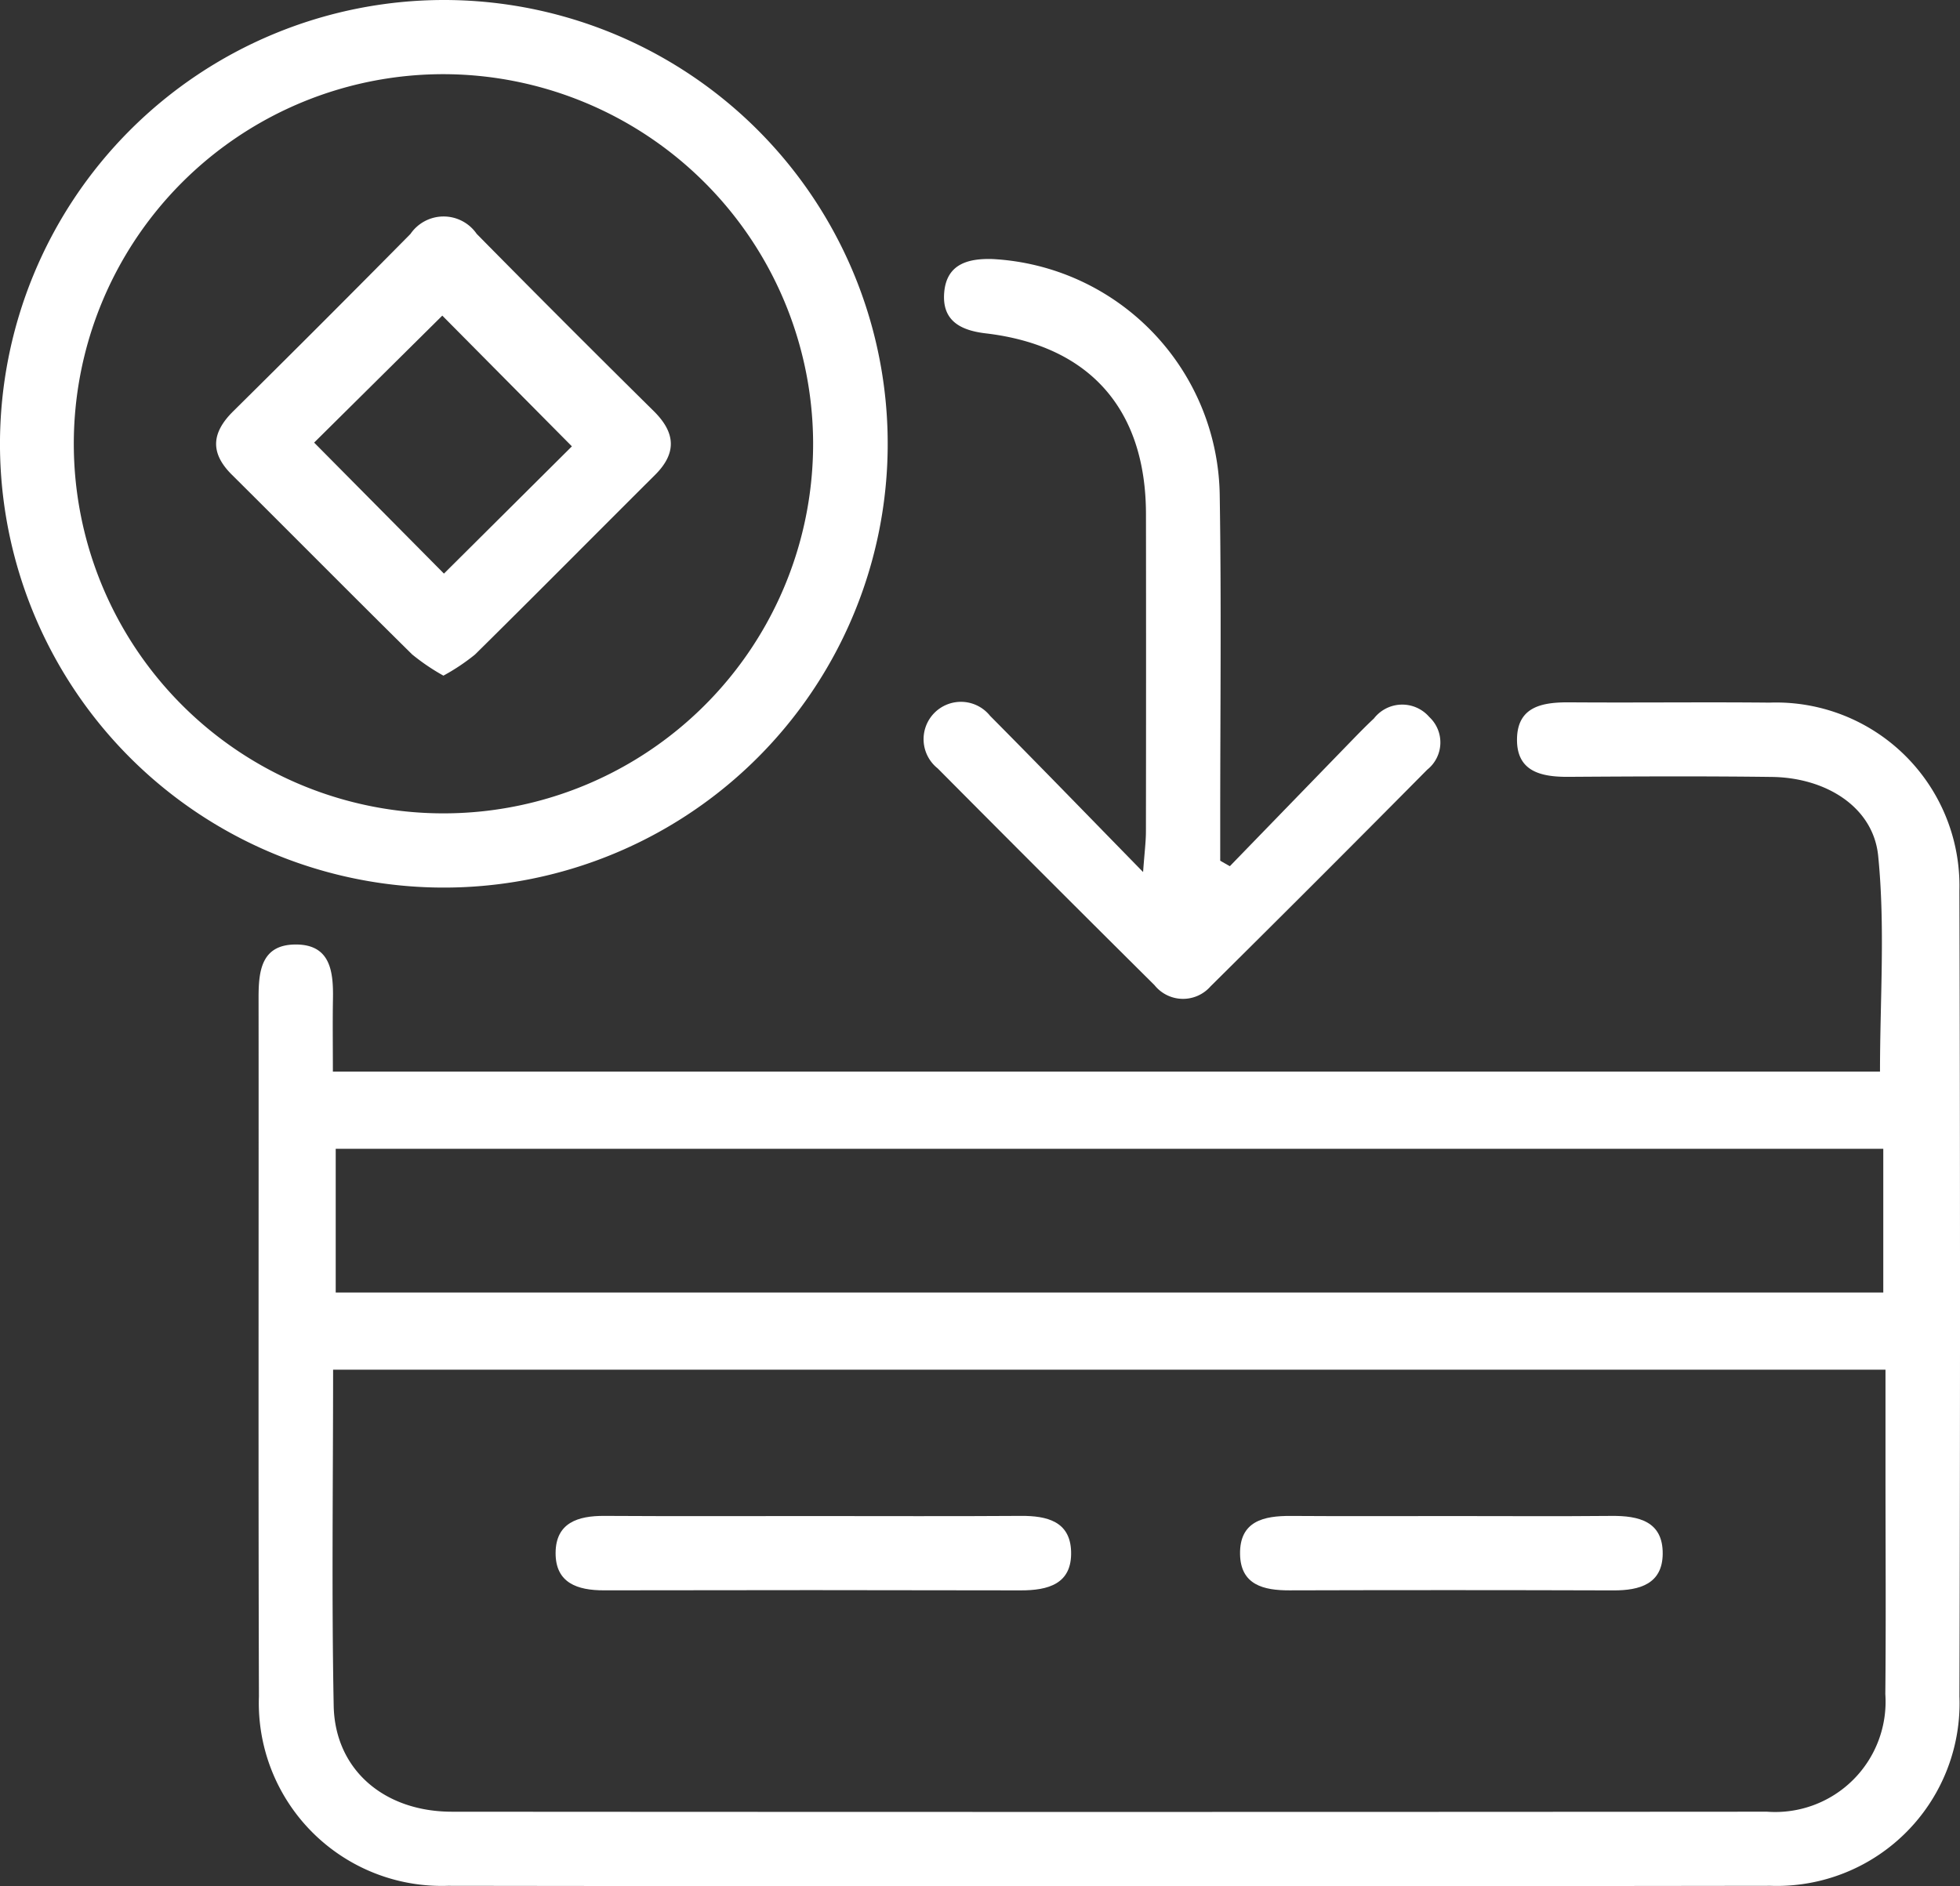 <svg id="Layer_1" data-name="Layer 1" xmlns="http://www.w3.org/2000/svg" width="96.723" height="93.099" viewBox="0 0 96.723 93.099"><rect x="0" y="0" width="96.723" height="93.099" fill="#333333" stroke="none"/><defs><style>.cls-1{fill:#fff;}</style></defs><path class="cls-1" d="M413.52,230.616h76.348c0-3.572.262-7.142-.09-10.649-.243-2.422-2.589-3.861-5.243-3.895-3.343-.043-6.686-.027-10.03-.005-1.347.009-2.572-.25-2.55-1.868.022-1.623,1.28-1.819,2.608-1.809,3.282.024,6.565-.018,9.847.014a9.049,9.049,0,0,1,9.376,9.288q.061,19.884.002,39.768a9.014,9.014,0,0,1-9.318,9.342q-32.642.045-65.284,0a9.025,9.025,0,0,1-9.315-9.348c-.036-11.492-.007-22.985-.018-34.477-.001-1.309.129-2.602,1.775-2.634,1.772-.034,1.921,1.317,1.896,2.694C413.504,228.177,413.52,229.317,413.52,230.616Zm.011,14.712c0,5.659-.076,11.125.029,16.587.061,3.144,2.476,5.228,5.834,5.23q32.45.022,64.9-.001a5.446,5.446,0,0,0,5.837-5.805c.035-3.647.008-7.295.008-10.942,0-1.676,0-3.353,0-5.068Zm76.499-3.81v-7.092h-76.37v7.092Z" transform="translate(-397.093 -177.725)"/><path class="cls-1" d="M418.958,177.725a21.904,21.904,0,1,1-21.866,21.932A21.922,21.922,0,0,1,418.958,177.725Zm-.018,3.661a18.242,18.242,0,1,0,18.279,18.151A18.27,18.27,0,0,0,418.941,181.386Z" transform="translate(-397.093 -177.725)"/><path class="cls-1" d="M457.783,220.478q3.037-3.132,6.075-6.263c.339-.349.68-.696,1.035-1.027a1.765,1.765,0,0,1,2.732-.076,1.716,1.716,0,0,1-.099,2.6q-5.322,5.376-10.698,10.7a1.803,1.803,0,0,1-2.762-.063q-5.369-5.33-10.7-10.699a1.843,1.843,0,1,1,2.587-2.593c2.431,2.45,4.832,4.929,7.55,7.709.071-.985.139-1.493.14-2.001q.012-7.842.002-15.684c-.012-5.166-2.784-8.3-7.911-8.903-1.267-.149-2.159-.642-2.046-2.013.115-1.391,1.147-1.69,2.374-1.655a11.842,11.842,0,0,1,11.223,11.682c.086,5.409.022,10.82.024,16.231q0,.892,0,1.784Z" transform="translate(-397.093 -177.725)"/><path class="cls-1" d="M437.287,252.552c3.397,0,6.794.015,10.19-.008,1.28-.008,2.429.27,2.473,1.757.048,1.604-1.129,1.922-2.492,1.919q-10.281-.023-20.563-.002c-1.305.002-2.391-.361-2.384-1.847.007-1.488,1.103-1.834,2.403-1.827C430.372,252.565,433.83,252.552,437.287,252.552Z" transform="translate(-397.093 -177.725)"/><path class="cls-1" d="M468.796,252.552c2.605,0,5.211.018,7.816-.007,1.348-.013,2.548.266,2.533,1.874-.014,1.482-1.133,1.806-2.426,1.802q-7.997-.025-15.995-.002c-1.275.003-2.41-.27-2.436-1.784-.028-1.635,1.167-1.898,2.51-1.889C463.464,252.565,466.13,252.552,468.796,252.552Z" transform="translate(-397.093 -177.725)"/><path class="cls-1" d="M418.975,211.072a10.525,10.525,0,0,1-1.546-1.049c-2.98-2.94-5.923-5.917-8.893-8.867-1.095-1.087-.998-2.079.065-3.131q4.399-4.352,8.749-8.755a1.982,1.982,0,0,1,3.267-.002q4.344,4.407,8.746,8.756c1.06,1.052,1.144,2.057.057,3.14-2.967,2.953-5.911,5.93-8.89,8.87A10.15,10.15,0,0,1,418.975,211.072Zm.026-5.036,6.314-6.281-6.396-6.452-6.324,6.267Z" transform="translate(-397.093 -177.725)"/></svg>
